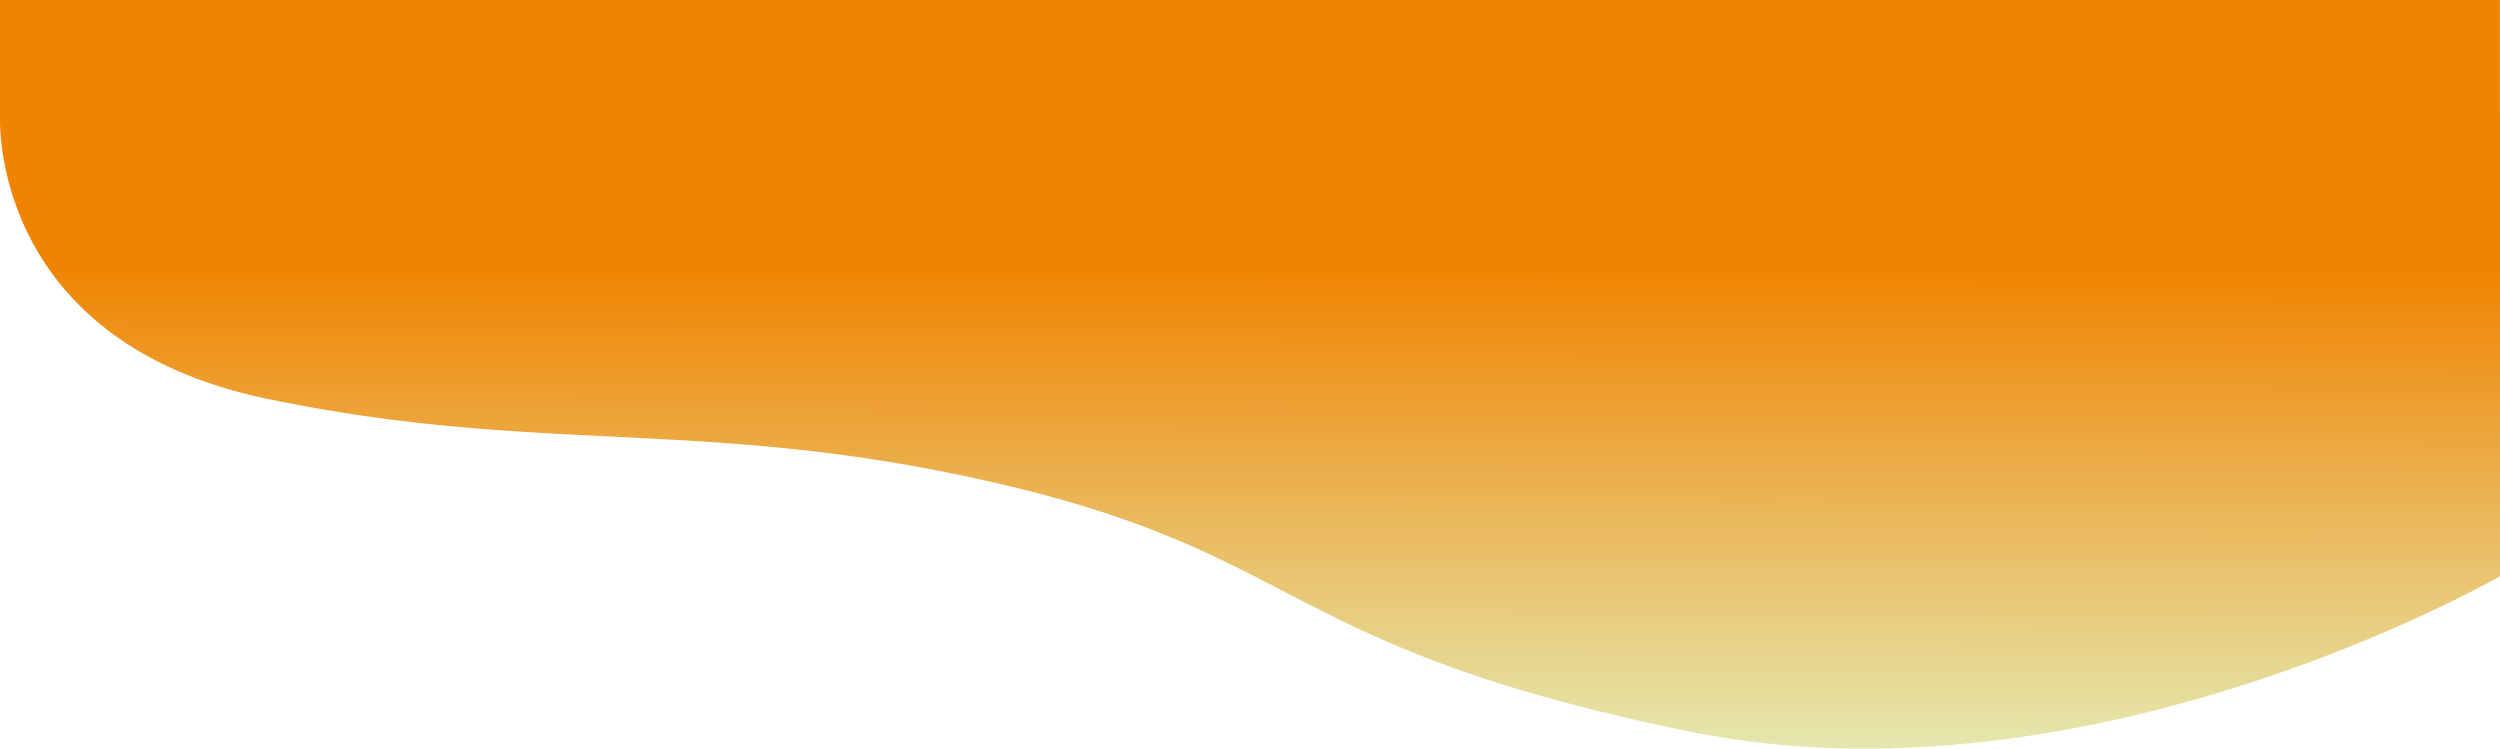 <svg xmlns="http://www.w3.org/2000/svg" xmlns:xlink="http://www.w3.org/1999/xlink" width="1390.431" height="416.33" viewBox="0 0 1390.431 416.33">
  <defs>
    <linearGradient id="linear-gradient" x1="0.56" y1="1.055" x2="0.565" y2="0.354" gradientUnits="objectBoundingBox">
      <stop offset="0" stop-color="#e4f0bd"/>
      <stop offset="0.266" stop-color="#e7d38b"/>
      <stop offset="1" stop-color="#f08300"/>
    </linearGradient>
  </defs>
  <path id="Union_1" data-name="Union 1" d="M-2042.658,406.6c-223.874-46.022-212.335-96.984-377.72-136.407s-257-16.067-412.157-48.418S-2980.956,64.423-2980.956,64.423h1390.387V320.432s-165.555,95.9-352.981,95.9A492.07,492.07,0,0,1-2042.658,406.6ZM-2981,64.423V0h1390.387V64.423Z" transform="translate(2981)" fill="url(#linear-gradient)"/>
</svg>
